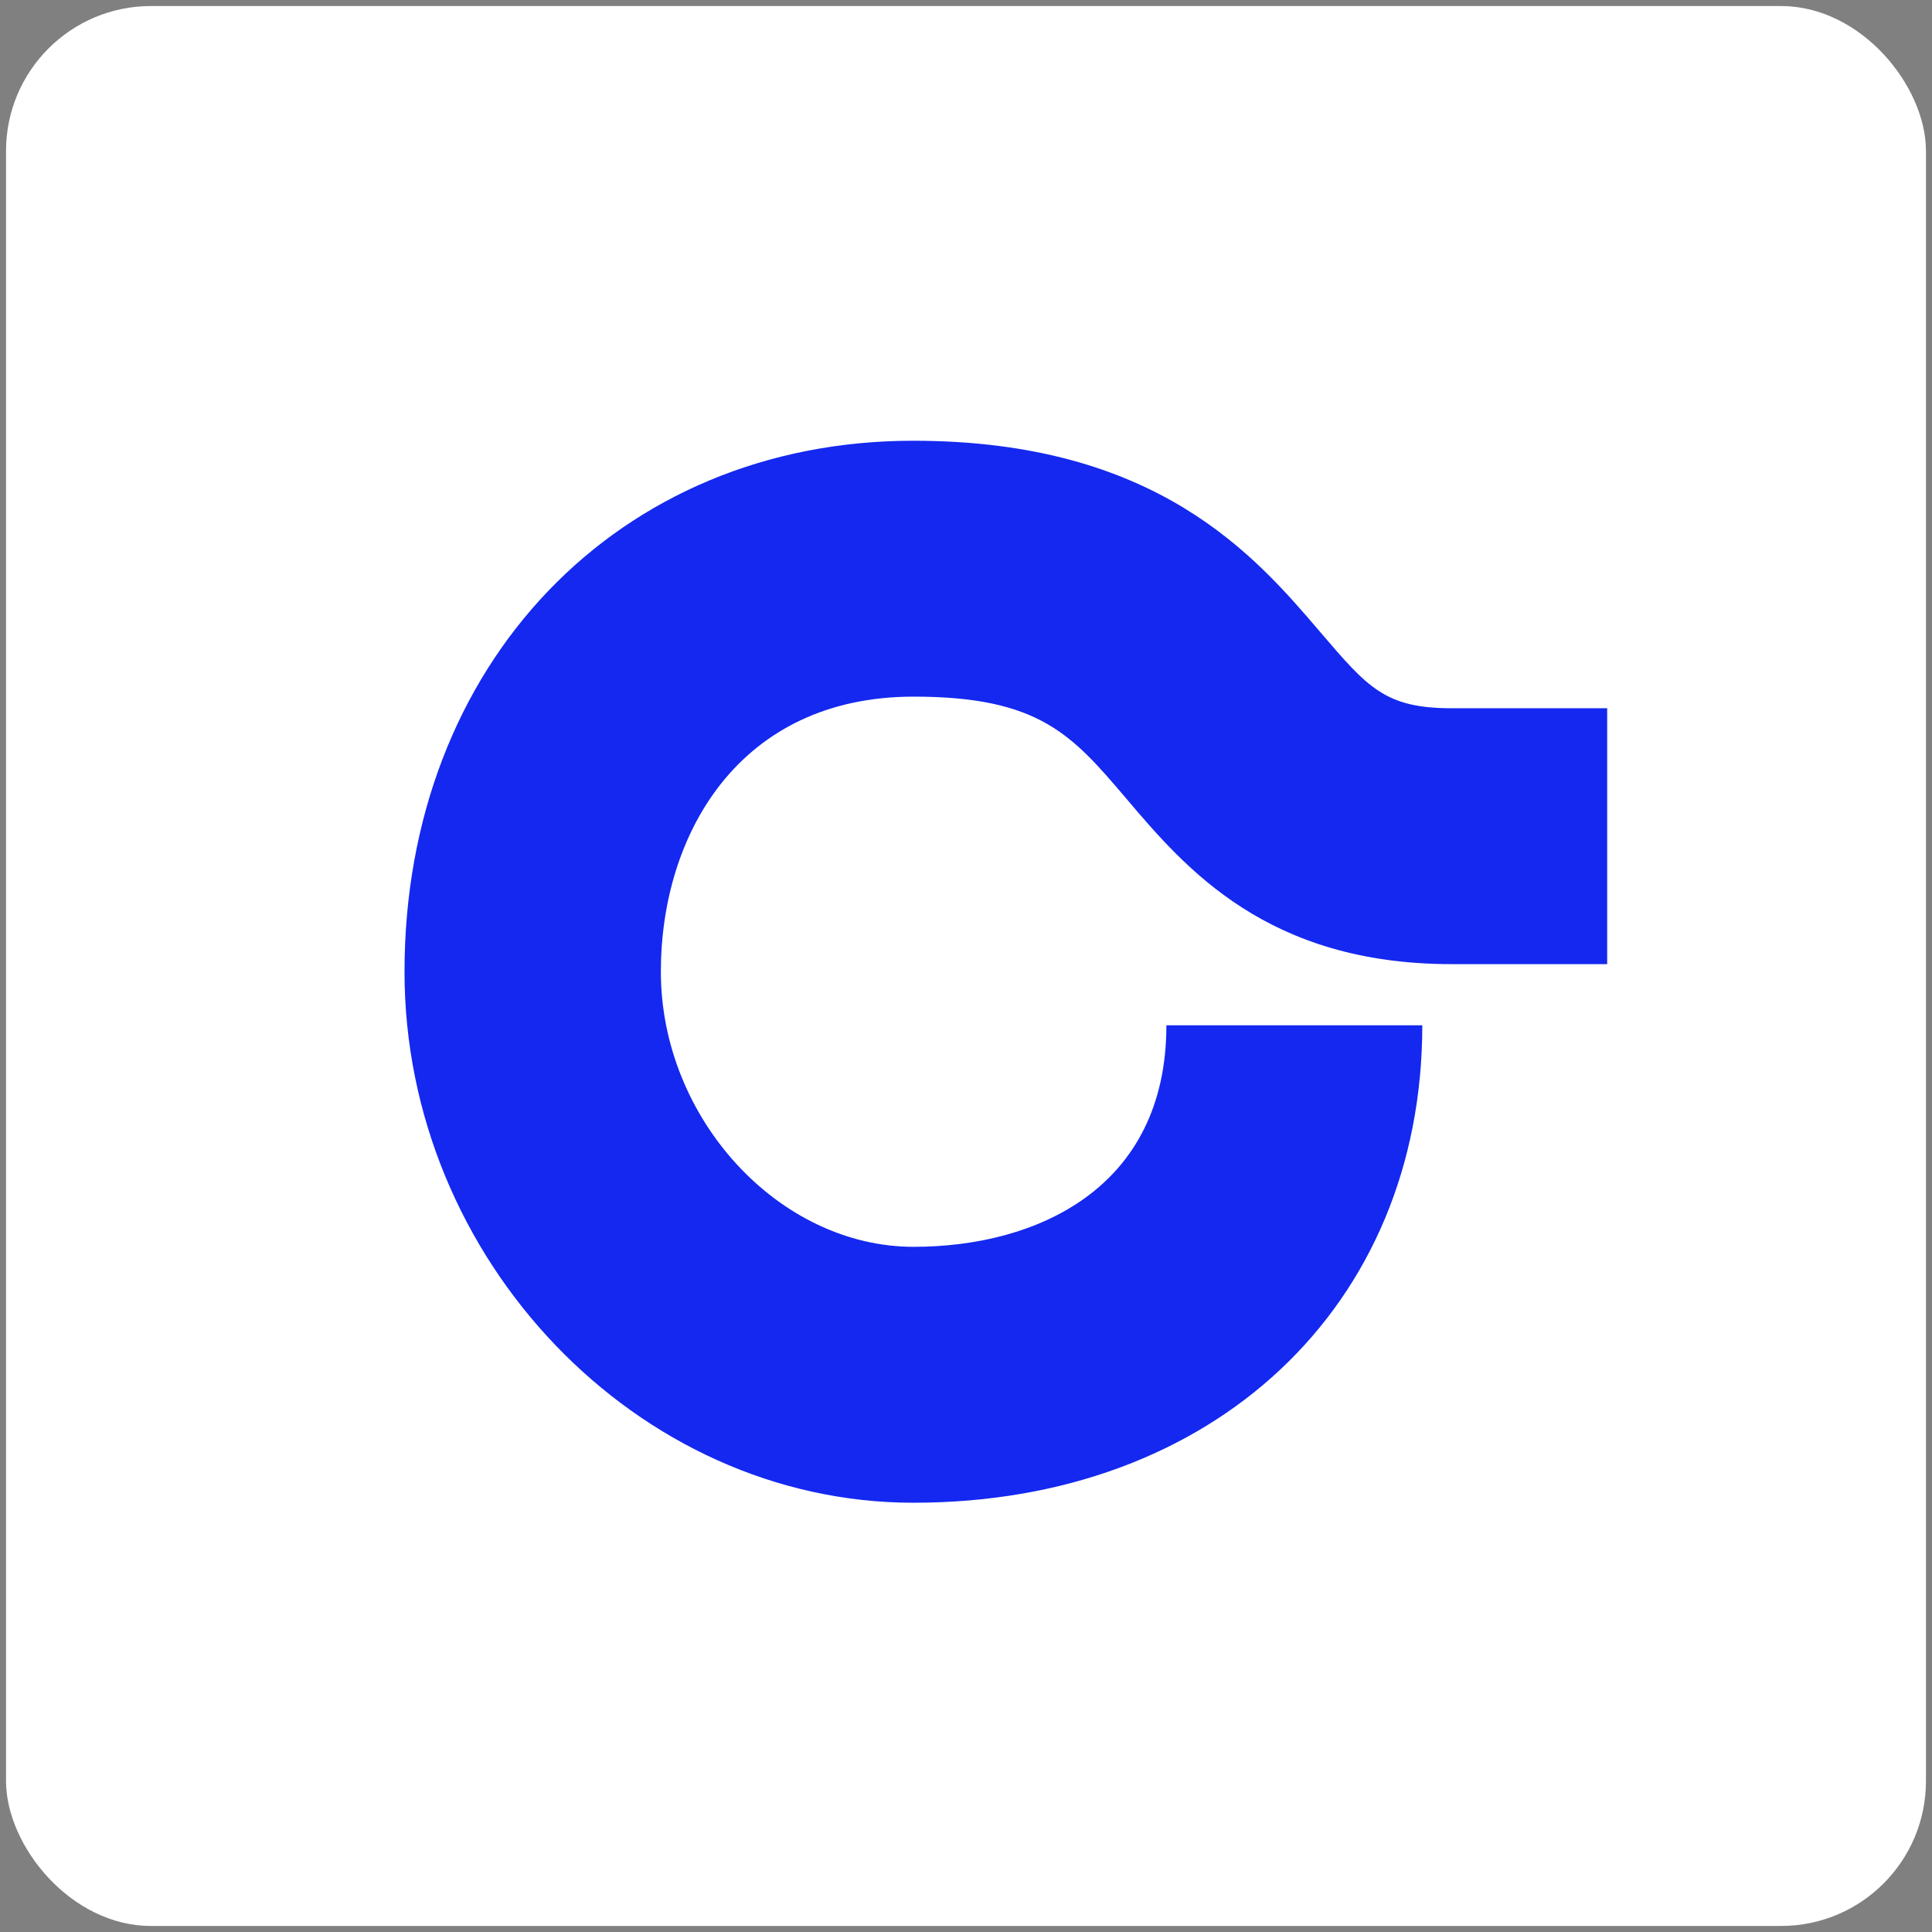 <svg width="160" height="160" viewBox="0 0 160 160" fill="none" xmlns="http://www.w3.org/2000/svg">
<rect x="0" y="0" width="160" height="160" fill="#808080" stroke="none"/>
<rect x="0.5" y="0.5" width="159" height="159" rx="12" fill="white"/>
<path d="M75.626 124.45C52.806 124.45 33.5 104.33 33.5 80.475C33.5 54.992 51.216 36.5 75.626 36.5C95.819 36.5 103.956 46.042 109.356 52.367C113.276 56.953 114.719 58.654 120.229 58.654H133.1V79.846H120.229C104.955 79.846 98.186 71.931 93.267 66.125C88.792 60.873 86.092 57.692 75.663 57.692C61.202 57.692 54.729 69.121 54.729 80.475C54.729 92.606 64.493 103.257 75.663 103.257C85.796 103.257 96.596 98.45 96.596 84.913H117.788C117.788 108.213 100.479 124.45 75.663 124.45H75.626Z" fill="#1428F0"/>
</svg>
